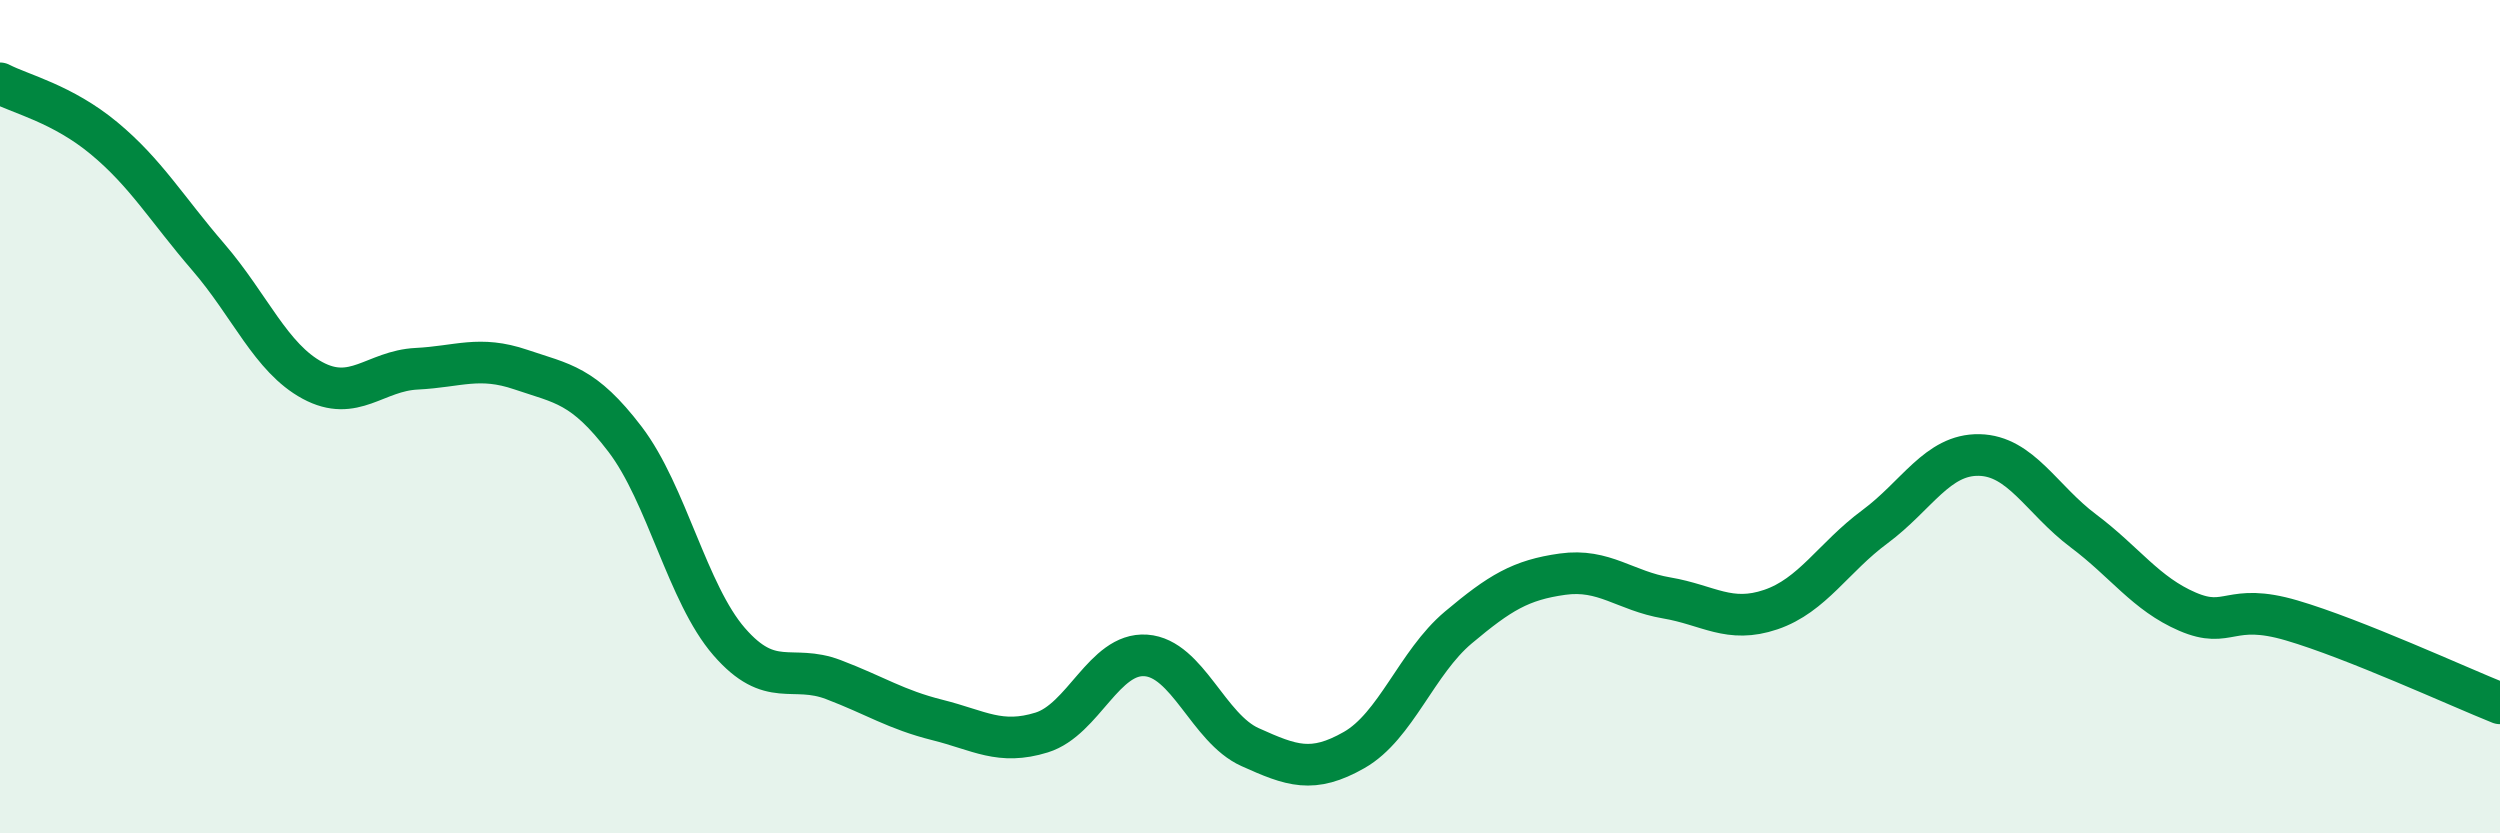 
    <svg width="60" height="20" viewBox="0 0 60 20" xmlns="http://www.w3.org/2000/svg">
      <path
        d="M 0,2 C 0.5,2.26 1.5,2.49 2.5,3.32 C 3.5,4.15 4,5.01 5,6.17 C 6,7.33 6.5,8.59 7.5,9.13 C 8.5,9.67 9,8.9 10,8.85 C 11,8.8 11.5,8.53 12.5,8.87 C 13.5,9.21 14,9.23 15,10.54 C 16,11.85 16.5,14.25 17.5,15.4 C 18.5,16.55 19,15.93 20,16.31 C 21,16.69 21.5,17.03 22.5,17.28 C 23.5,17.53 24,17.89 25,17.58 C 26,17.27 26.5,15.66 27.5,15.73 C 28.5,15.8 29,17.48 30,17.93 C 31,18.38 31.5,18.57 32.5,18 C 33.5,17.43 34,15.9 35,15.06 C 36,14.22 36.5,13.92 37.5,13.78 C 38.5,13.64 39,14.18 40,14.35 C 41,14.52 41.5,14.97 42.5,14.63 C 43.5,14.29 44,13.38 45,12.64 C 46,11.9 46.5,10.9 47.5,10.92 C 48.5,10.94 49,11.99 50,12.74 C 51,13.49 51.5,14.25 52.5,14.68 C 53.5,15.11 53.5,14.45 55,14.89 C 56.5,15.33 59,16.48 60,16.88L60 20L0 20Z"
        fill="#008740"
        opacity="0.1"
        stroke-linecap="round"
        stroke-linejoin="round"
      />
      <path
        d="M 0,2 C 0.5,2.26 1.5,2.49 2.5,3.32 C 3.5,4.15 4,5.01 5,6.17 C 6,7.33 6.5,8.59 7.5,9.13 C 8.5,9.67 9,8.9 10,8.85 C 11,8.8 11.5,8.53 12.5,8.87 C 13.5,9.21 14,9.23 15,10.54 C 16,11.85 16.5,14.25 17.5,15.4 C 18.5,16.55 19,15.93 20,16.31 C 21,16.69 21.5,17.03 22.5,17.28 C 23.5,17.53 24,17.89 25,17.58 C 26,17.27 26.5,15.66 27.5,15.73 C 28.5,15.8 29,17.48 30,17.93 C 31,18.38 31.5,18.57 32.5,18 C 33.5,17.43 34,15.9 35,15.06 C 36,14.22 36.5,13.92 37.5,13.78 C 38.5,13.64 39,14.18 40,14.35 C 41,14.52 41.5,14.97 42.5,14.63 C 43.5,14.29 44,13.38 45,12.64 C 46,11.9 46.5,10.9 47.5,10.92 C 48.5,10.94 49,11.99 50,12.74 C 51,13.49 51.5,14.25 52.5,14.68 C 53.5,15.11 53.5,14.45 55,14.89 C 56.5,15.33 59,16.48 60,16.88"
        stroke="#008740"
        stroke-width="1"
        fill="none"
        stroke-linecap="round"
        stroke-linejoin="round"
      />
    </svg>
  